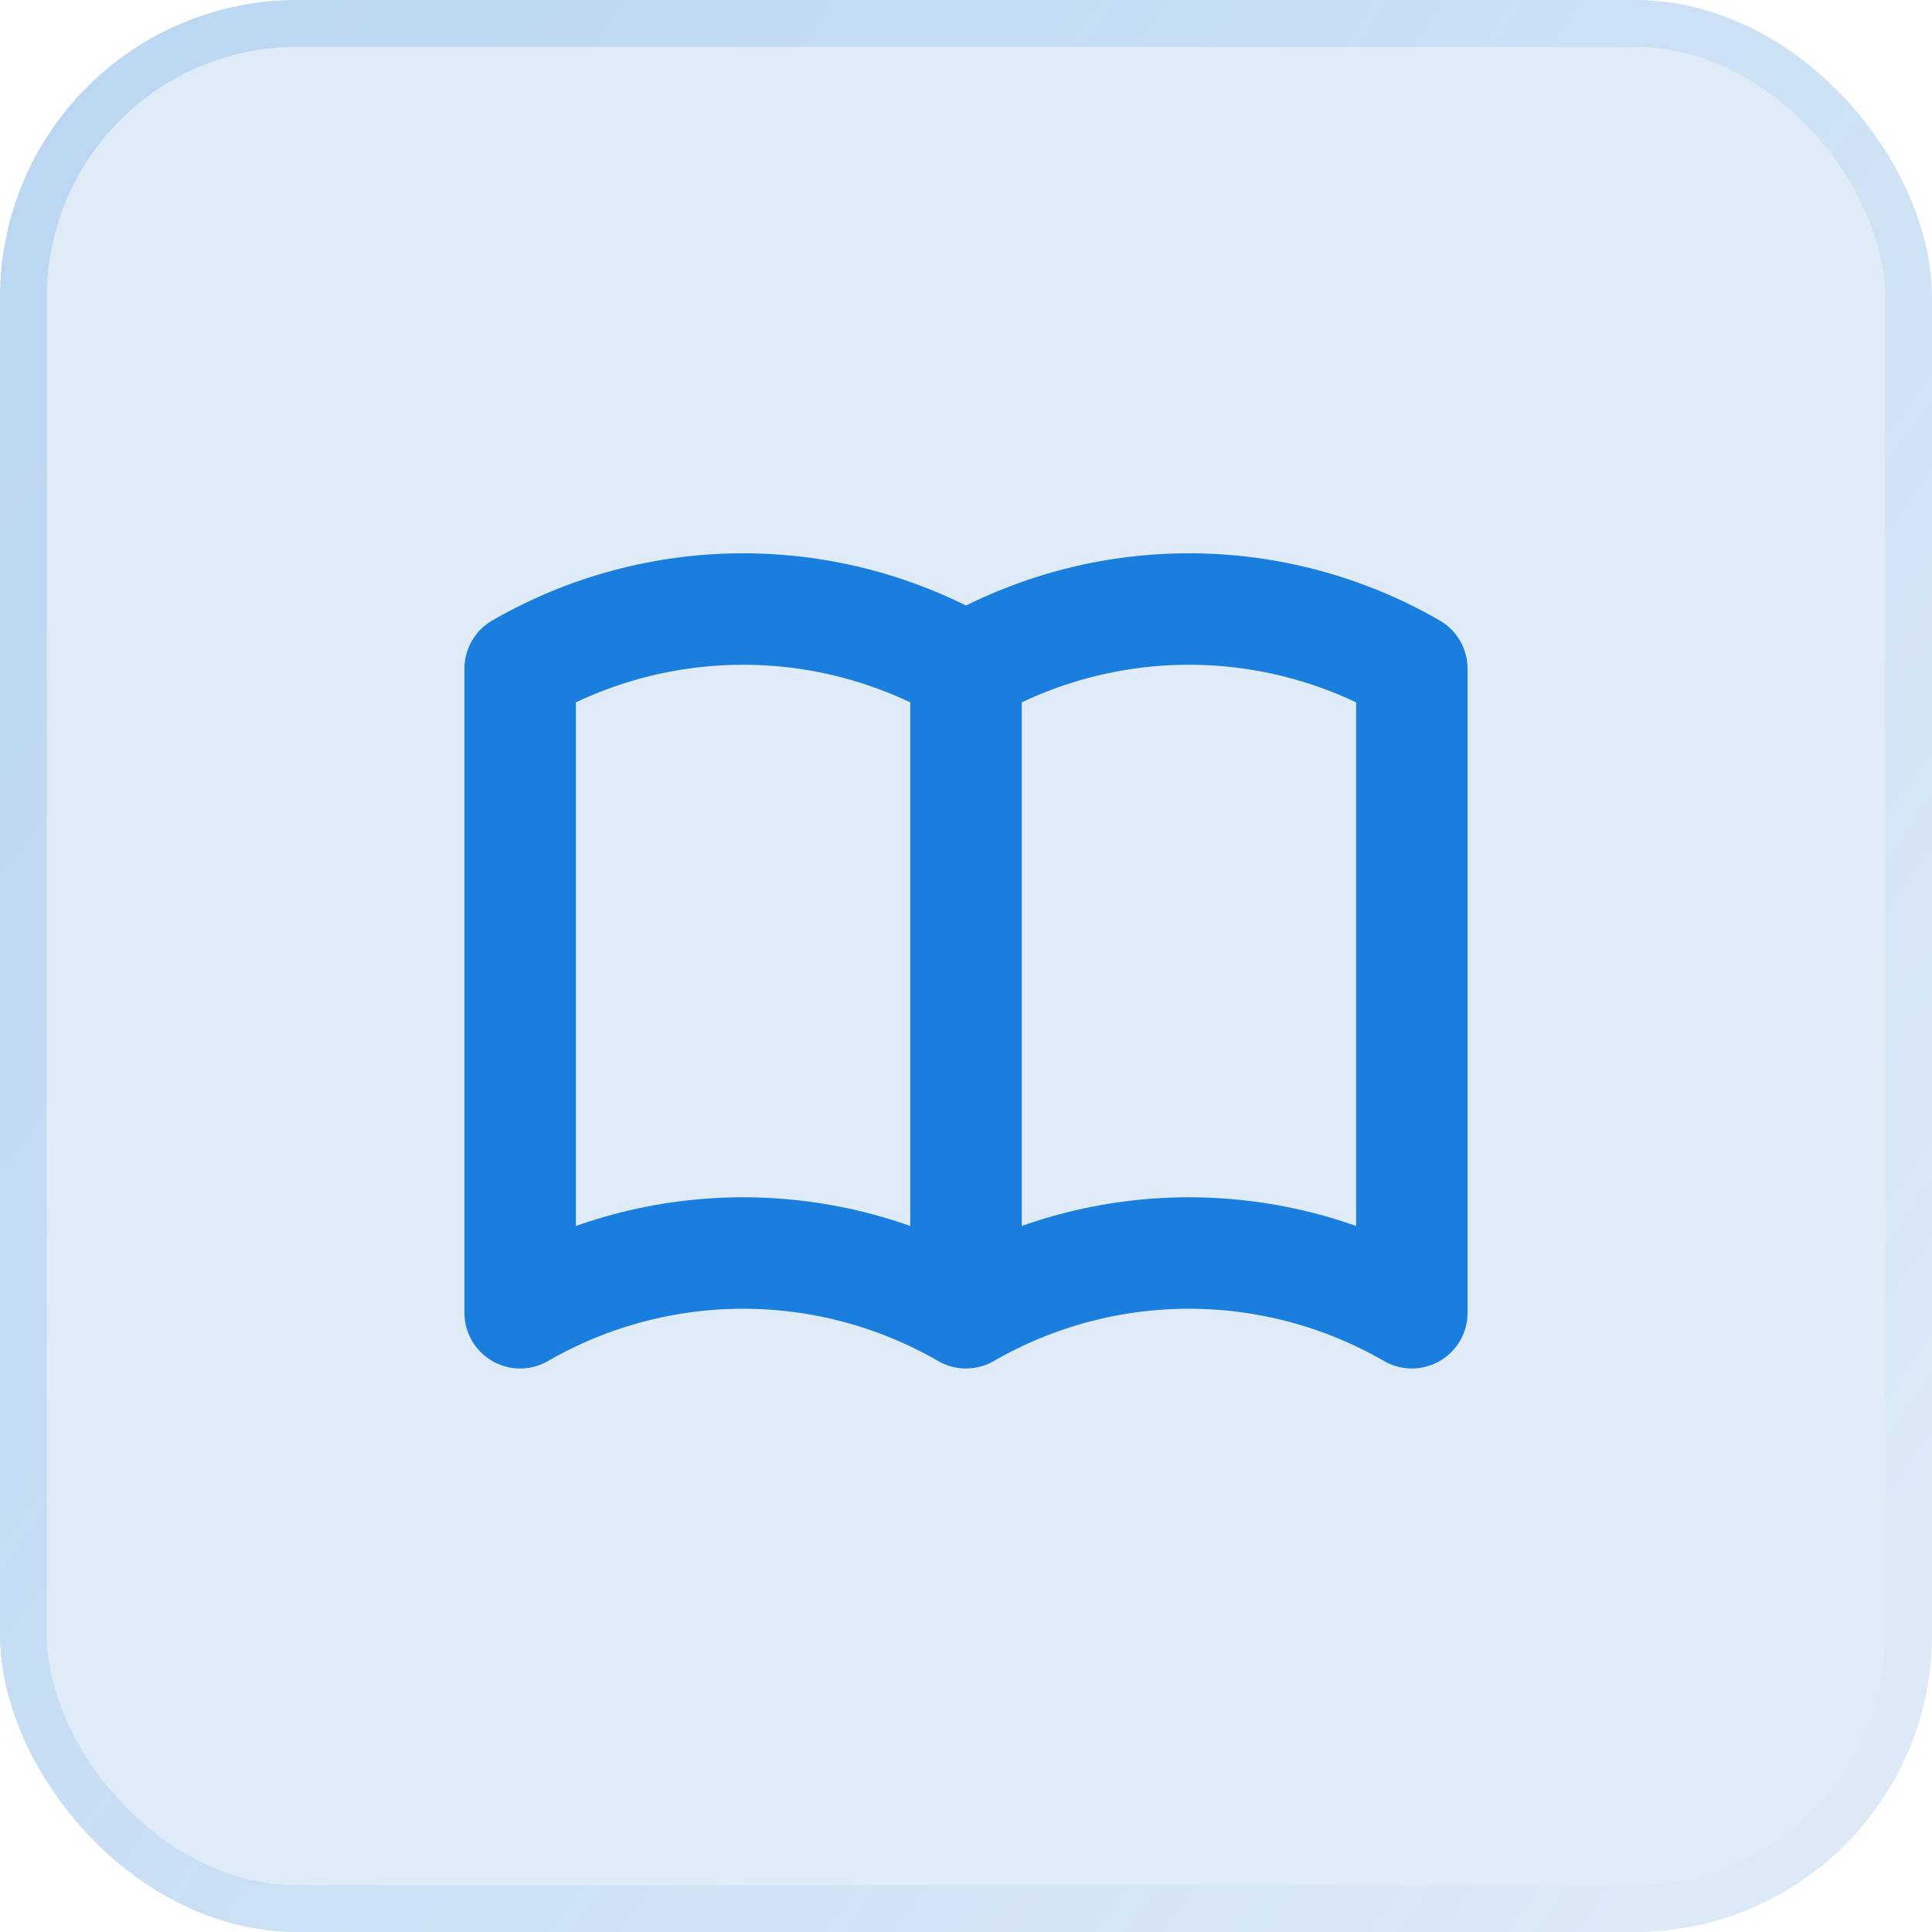 <svg xmlns="http://www.w3.org/2000/svg" fill="none" viewBox="0 0 52 52" height="52" width="52">
<rect fill="#DFEBF7" rx="8" height="52" width="52"></rect>
<rect stroke-width="1.26" stroke-opacity="0.2" stroke="url(#paint0_linear_2767_1476)" rx="7.37" height="50.74" width="50.74" y="0.63" x="0.63"></rect>
<path stroke-linejoin="round" stroke-linecap="round" stroke-width="3" stroke="#1A7EDE" d="M26 35.333C24.176 34.279 22.106 33.725 20 33.725C17.894 33.725 15.824 34.279 14 35.333V17.999C15.824 16.946 17.894 16.392 20 16.392C22.106 16.392 24.176 16.946 26 17.999M26 35.333C27.824 34.279 29.894 33.725 32 33.725C34.106 33.725 36.176 34.279 38 35.333V17.999C36.176 16.946 34.106 16.392 32 16.392C29.894 16.392 27.824 16.946 26 17.999M26 35.333V17.999"></path>
<defs>
<linearGradient gradientUnits="userSpaceOnUse" y2="47.204" x2="57.735" y1="3.011" x1="-4.547" id="paint0_linear_2767_1476">
<stop stop-color="#1A7EDE"></stop>
<stop stop-opacity="0" stop-color="#1A7EDE" offset="1"></stop>
</linearGradient>
</defs>
</svg>

